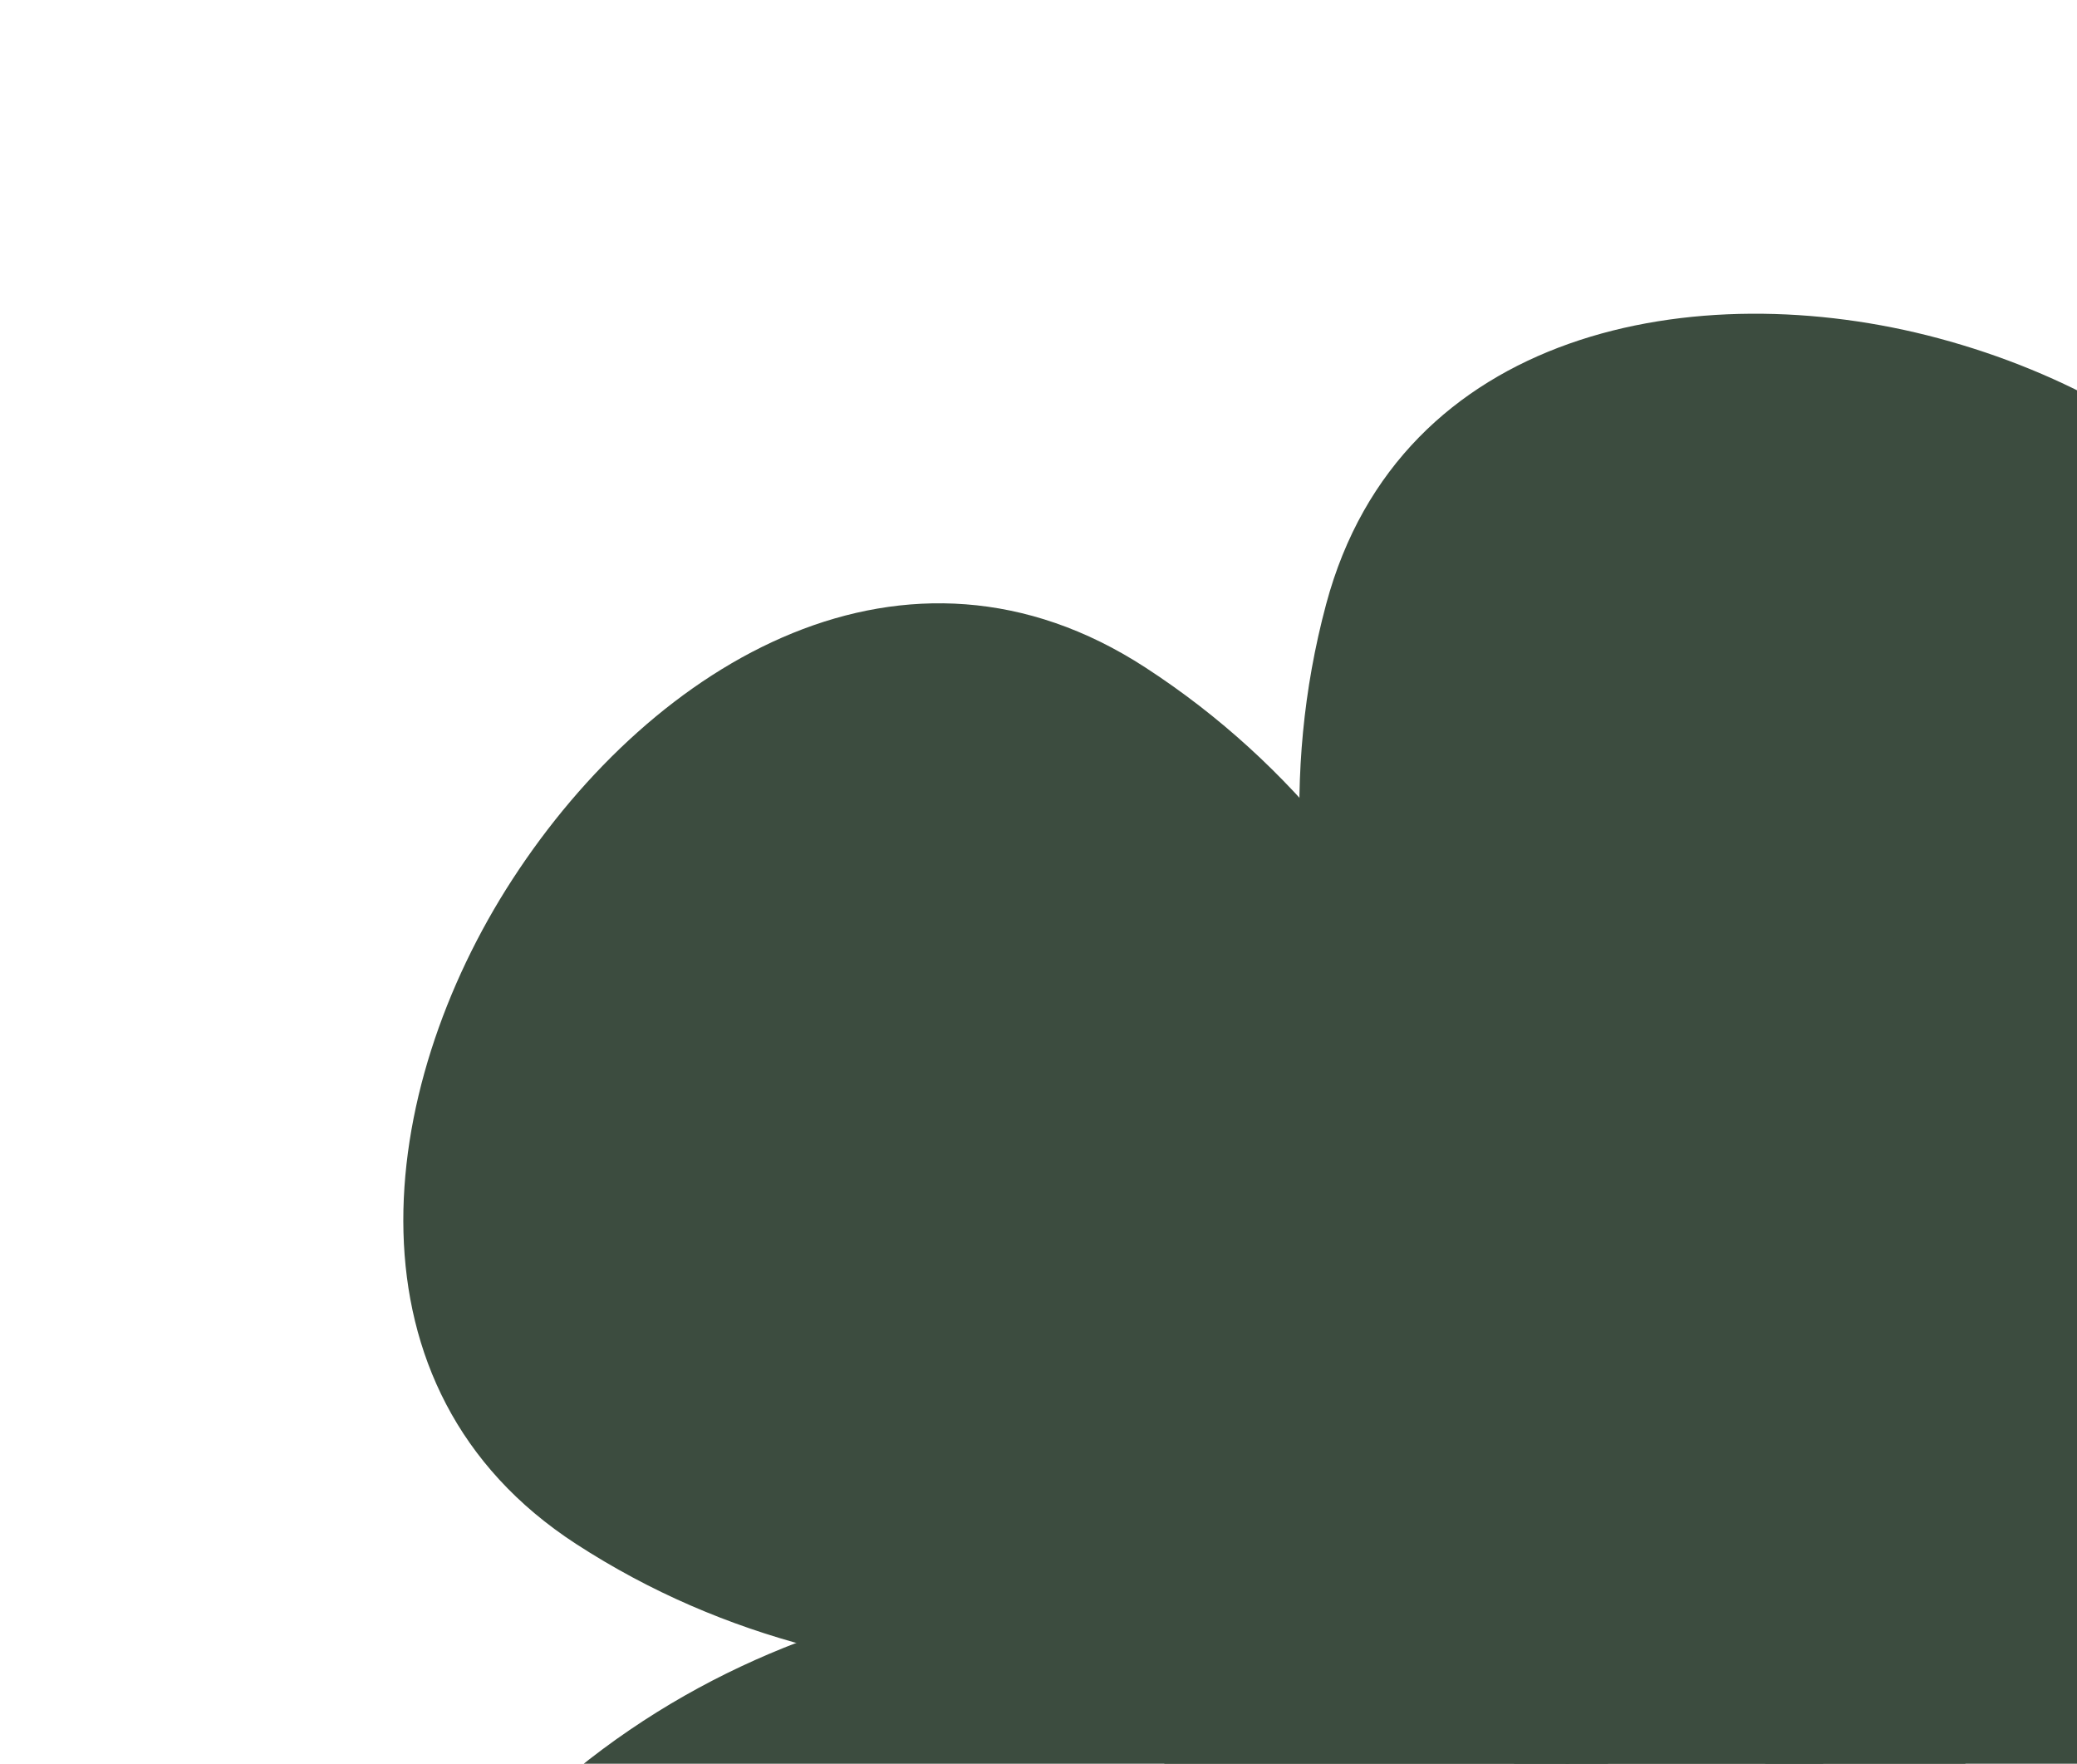 <svg width="159" height="135" viewBox="0 0 159 135" fill="none" xmlns="http://www.w3.org/2000/svg">
<g style="mix-blend-mode:color-dodge">
<path d="M101.521 46.241C107.16 25.196 129.843 20.921 148.385 25.89C167.704 31.066 184.434 45.902 178.795 66.947C171.654 93.599 148.924 108.086 127.681 122.393C125.13 124.832 119.07 123.204 118.09 119.816C107.049 96.94 94.448 72.637 101.521 46.241Z" fill="#3C4C3F"/>
<path d="M44.097 118.177C25.824 106.311 28.768 83.417 39.223 67.318C50.116 50.544 69.395 39.217 87.668 51.084C110.809 66.111 117.563 92.205 124.605 116.83C126.137 120.009 122.715 125.27 119.19 125.155C94.022 128.586 67.015 133.061 44.097 118.177Z" fill="#3C4C3F"/>
<path d="M94.454 197.634C77.522 211.346 56.658 201.472 44.577 186.553C31.991 171.01 27.176 149.174 44.108 135.463C65.551 118.098 92.455 119.738 118.05 120.65C121.548 120.176 125.494 125.056 124.295 128.373C119.781 153.369 115.691 180.437 94.454 197.634Z" fill="#3C4C3F"/>
<path d="M185.032 172.416C192.84 192.757 177.002 209.548 159.08 216.427C140.409 223.595 118.153 221.426 110.345 201.086C100.457 175.326 110.33 150.246 119.107 126.185C119.737 122.712 125.597 120.467 128.381 122.632C150.759 134.65 175.239 146.904 185.032 172.416Z" fill="#3C4C3F"/>
<path d="M188.879 78.335C210.636 77.195 221.711 97.446 222.716 116.616C223.763 136.589 214.823 157.085 193.065 158.225C165.511 159.669 144.709 142.529 124.538 126.747C121.43 125.074 121.106 118.807 124.025 116.828C142.37 99.259 161.589 79.765 188.879 78.335Z" fill="#3C4C3F"/>
<g style="mix-blend-mode:multiply">
<path d="M124.334 155.3C128.643 166.526 140.363 185.293 147.098 182.708C153.833 180.123 149.984 158.333 145.676 147.108C141.367 135.883 130.427 119.148 123.692 121.733C116.957 124.319 120.025 144.075 124.334 155.3Z" fill="#3C4C3F"/>
<path d="M91.339 133.099C81.995 140.666 67.767 157.612 72.307 163.218C76.847 168.825 96.381 158.431 105.725 150.865C115.069 143.298 127.605 127.722 123.065 122.116C118.525 116.509 100.683 125.533 91.339 133.099Z" fill="#3C4C3F"/>
<path d="M103.313 94.137C93.229 87.588 72.716 79.293 68.787 85.344C64.858 91.394 80.779 106.76 90.863 113.308C100.947 119.857 119.634 126.966 123.563 120.916C127.492 114.865 113.397 100.685 103.313 94.137Z" fill="#3C4C3F"/>
<path d="M142.382 93.818C145.494 82.204 147.044 60.132 140.076 58.265C133.107 56.398 123.414 76.288 120.302 87.902C117.19 99.516 116.203 119.485 123.172 121.352C130.14 123.219 139.27 105.432 142.382 93.818Z" fill="#3C4C3F"/>
<path d="M155.541 130.687C167.548 130.057 189.019 124.711 188.641 117.507C188.264 110.302 166.352 107.229 154.344 107.859C142.337 108.488 123.04 113.72 123.418 120.925C123.795 128.129 143.533 131.316 155.541 130.687Z" fill="#3C4C3F"/>
</g>
<g style="mix-blend-mode:multiply" clip-path="url(#clip0_1_591)">
<circle cx="122.474" cy="122.475" r="8.333" transform="rotate(15 122.474 122.475)" fill="#3C4C3F"/>
</g>
</g>
<defs>
<clipPath id="clip0_1_591">
<rect width="16.667" height="16.667" fill="white" transform="translate(116.582 112.268) rotate(15)"/>
</clipPath>
</defs>
</svg>
